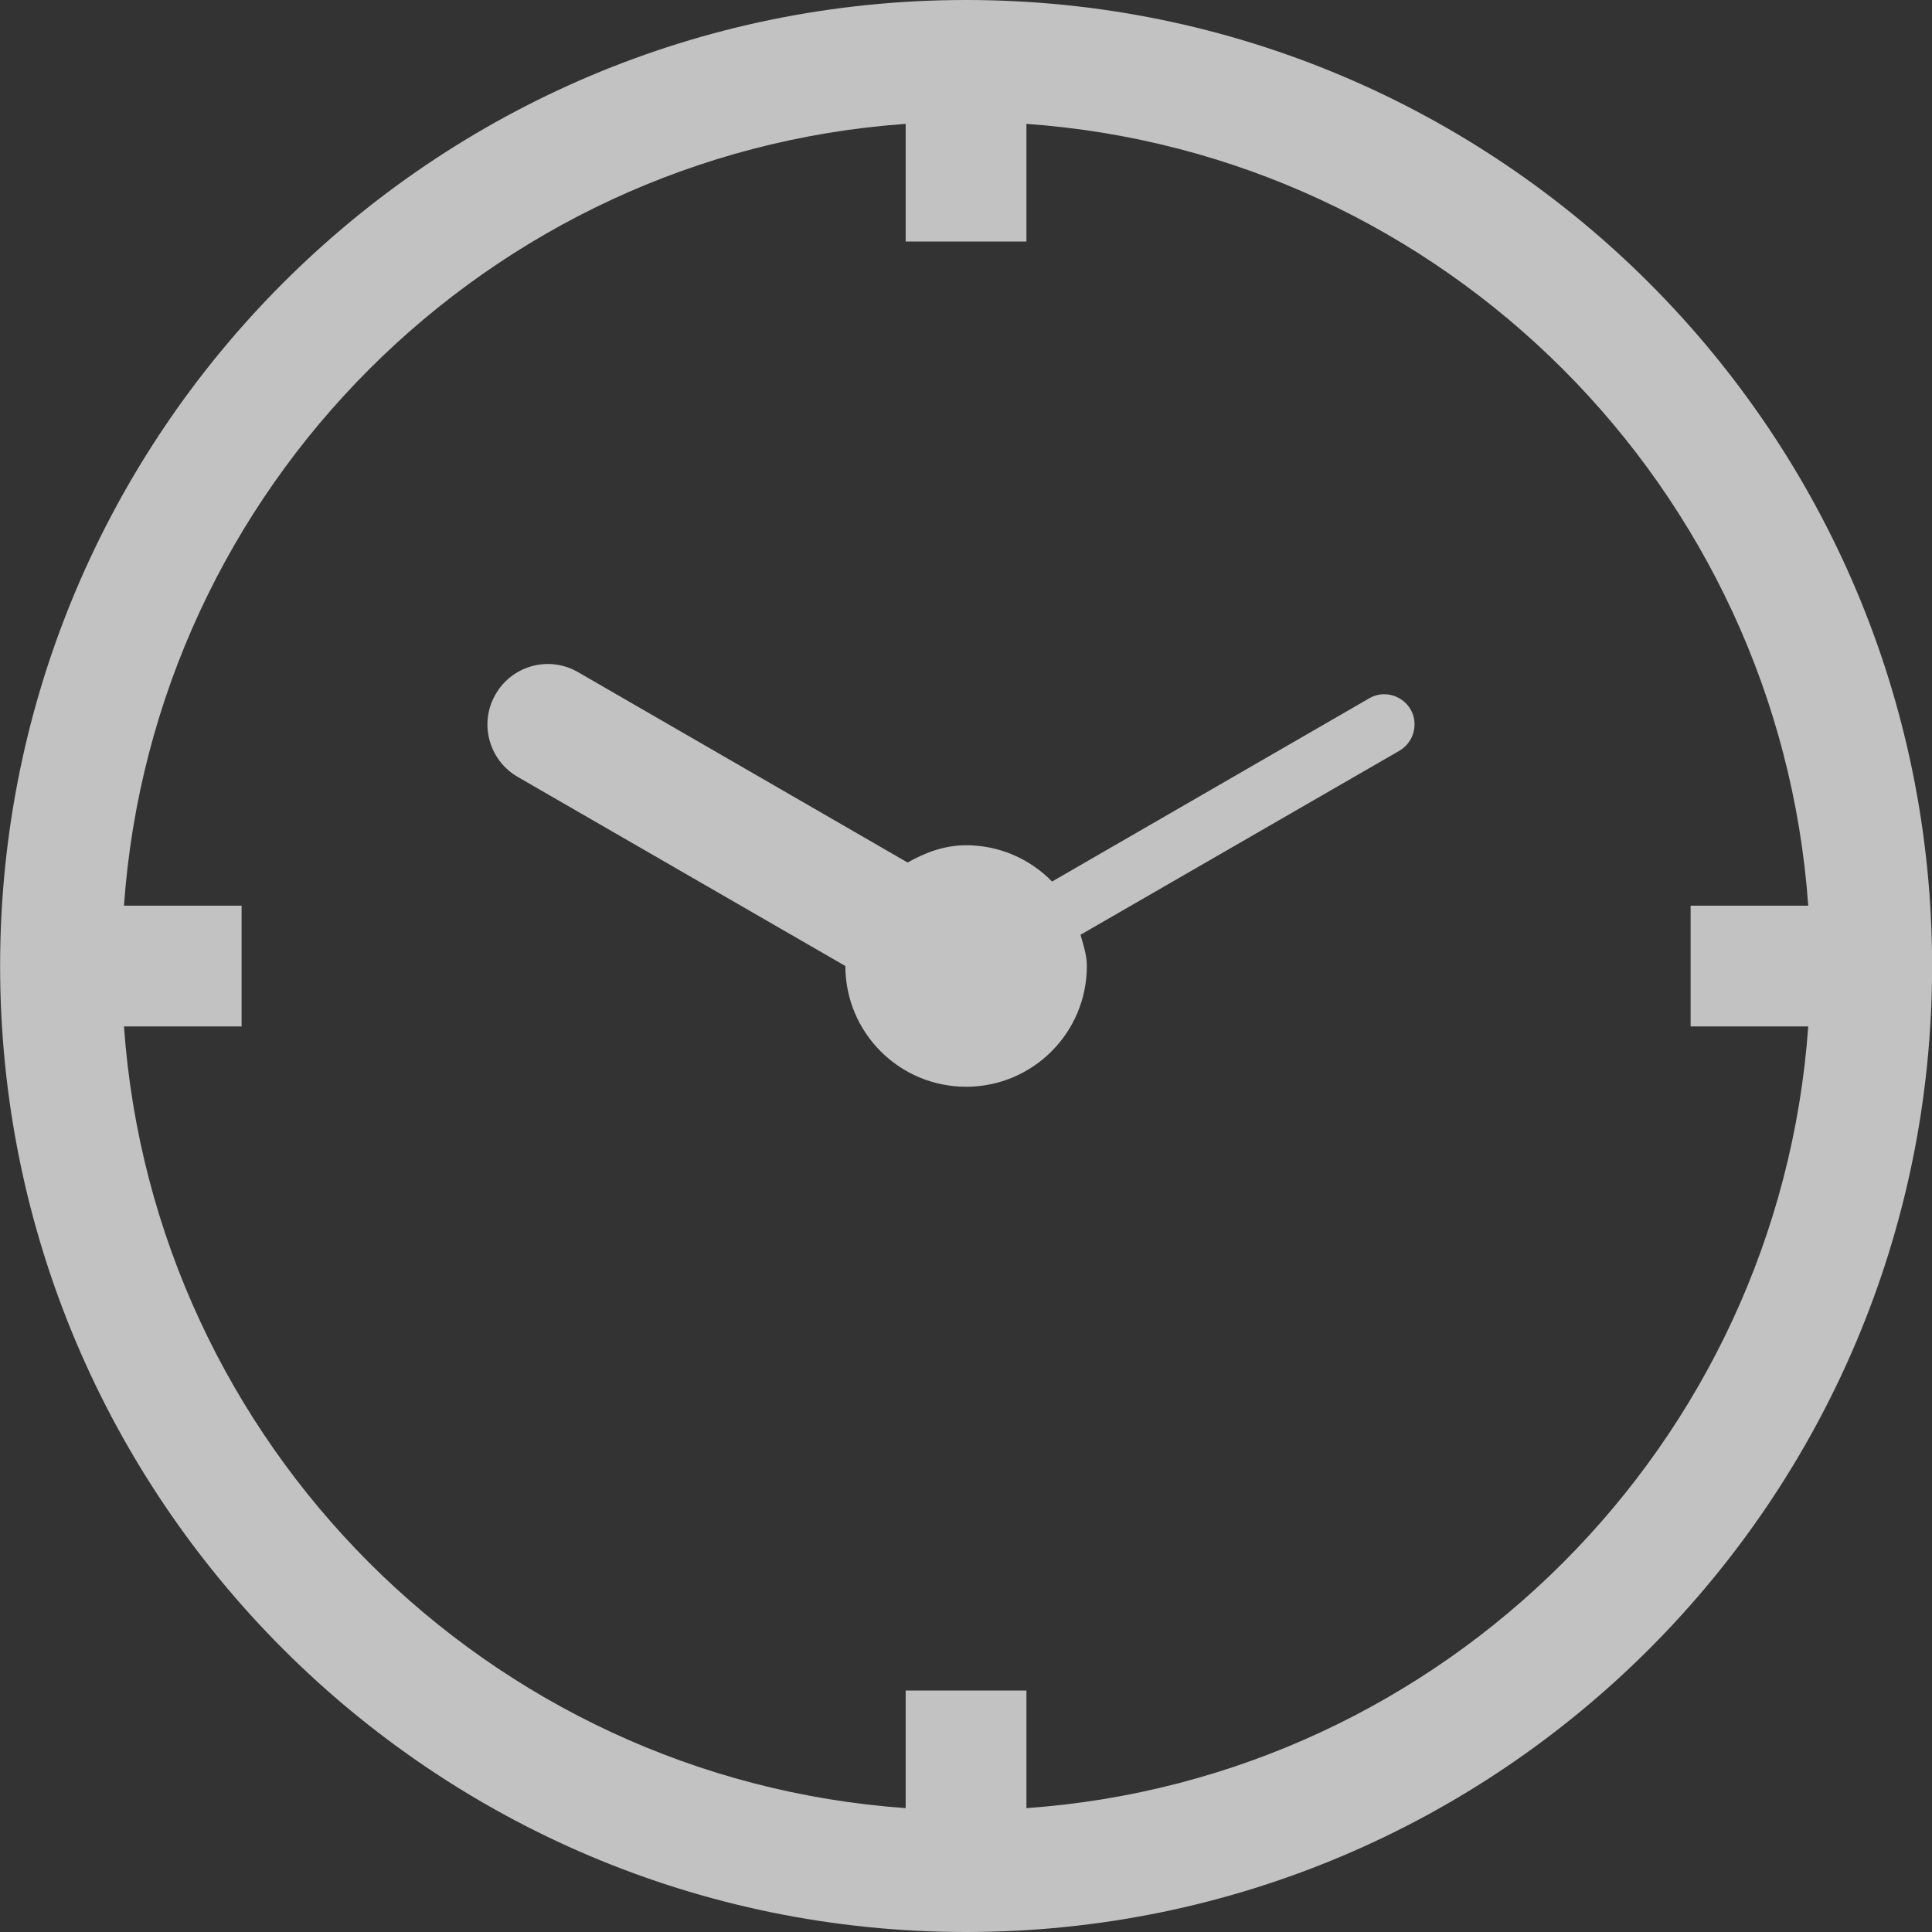 <?xml version="1.0" encoding="UTF-8"?> <svg xmlns="http://www.w3.org/2000/svg" width="18" height="18" viewBox="0 0 18 18" fill="none"><rect x="0" y="0" width="18" height="18" fill="#333333" stroke="none"/> <g opacity="0.7" clip-path="url(#clip0_35891:105)"> <path d="M9.001 0C4.031 0 0.001 4.03 0.001 9C0.001 13.97 4.031 18 9.001 18C13.971 18 18.001 13.97 18.001 9C18.001 4.03 13.971 0 9.001 0ZM9.563 16.846V15.75H8.438V16.846C4.546 16.57 1.431 13.455 1.155 9.563H2.251V8.438H1.155C1.431 4.545 4.546 1.43 8.438 1.154V2.25H9.563V1.154C13.456 1.43 16.57 4.545 16.847 8.438H15.751V9.563H16.847C16.57 13.455 13.456 16.57 9.563 16.846ZM13.142 6.609C13.219 6.743 13.172 6.916 13.039 6.994L10.067 8.709C10.093 8.804 10.126 8.897 10.126 9C10.126 9.622 9.622 10.125 9.001 10.125C8.38 10.125 7.876 9.622 7.876 9L4.823 7.238C4.554 7.082 4.461 6.738 4.617 6.469C4.772 6.199 5.116 6.106 5.385 6.262L8.456 8.036C8.62 7.943 8.799 7.875 9.001 7.875C9.315 7.875 9.598 8.005 9.802 8.213L12.757 6.506C12.889 6.428 13.062 6.474 13.142 6.609Z" fill="white"></path> </g> <defs> <clipPath id="clip0_35891:105"> <rect width="18" height="18" fill="white"></rect> </clipPath> </defs> </svg> 